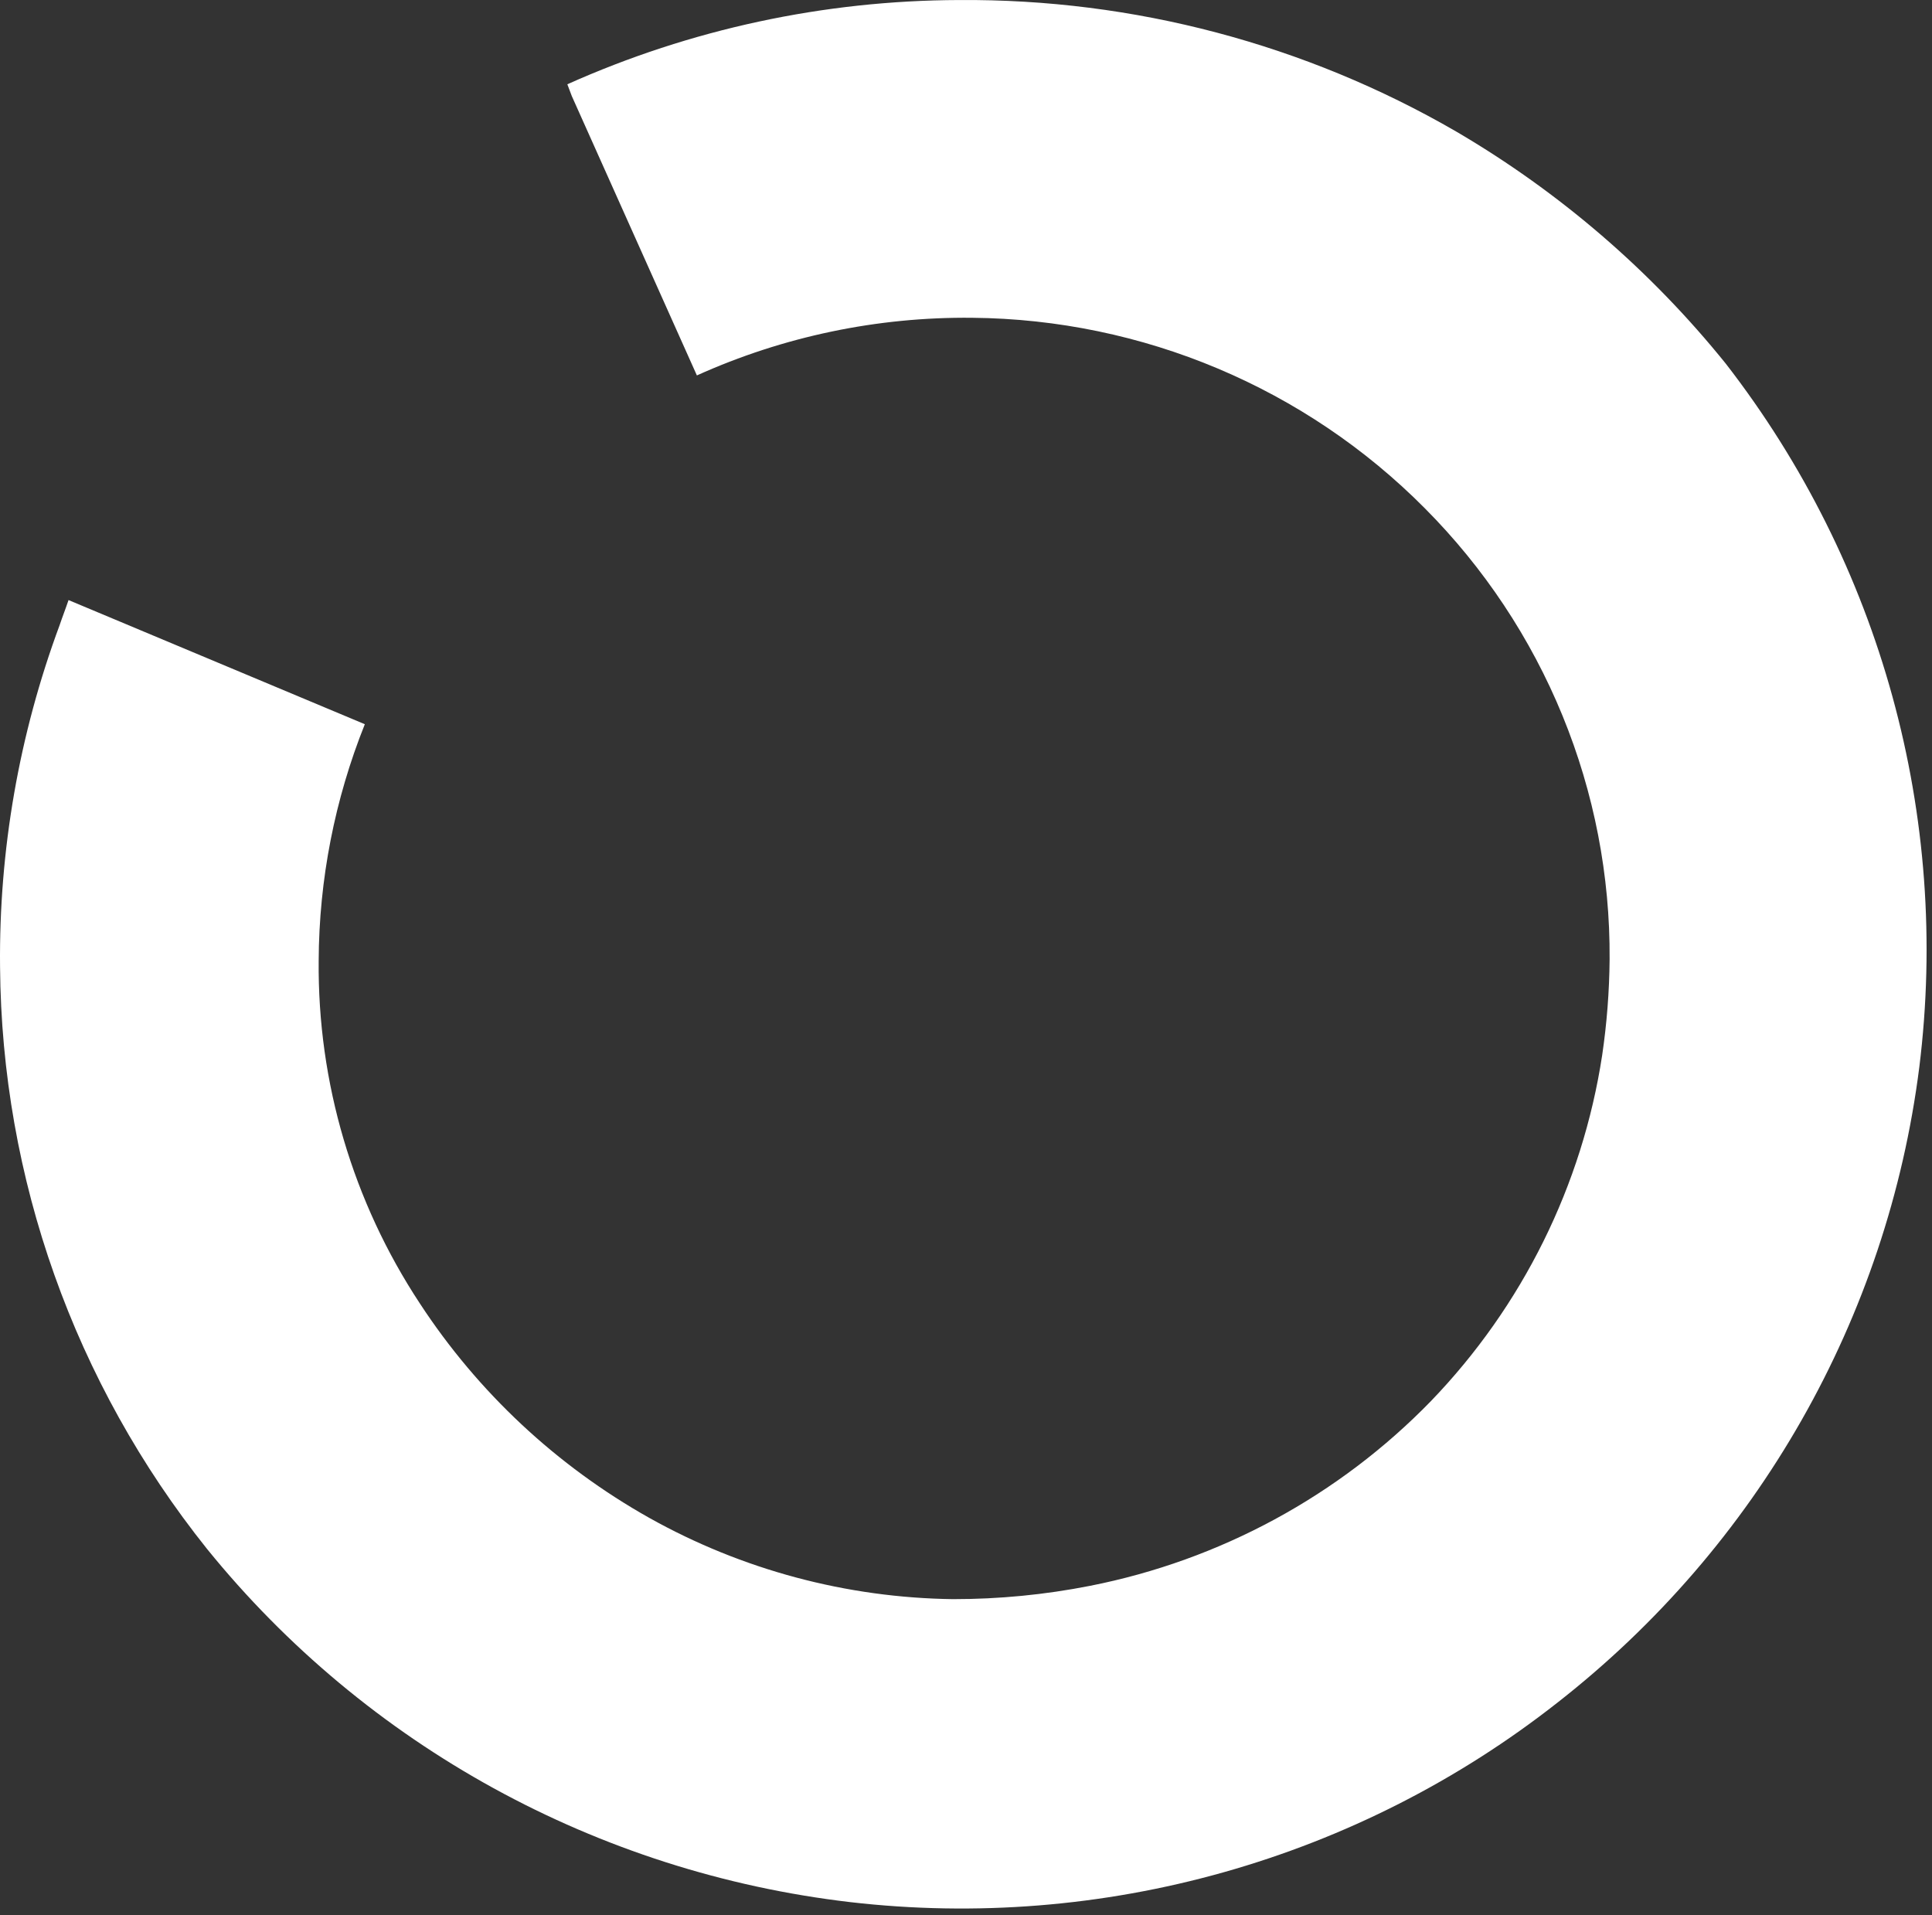 <?xml version="1.0" encoding="utf-8"?>
<svg xmlns="http://www.w3.org/2000/svg" fill="none" height="100%" overflow="visible" preserveAspectRatio="none" style="display: block;" viewBox="0 0 116 115" width="100%">
<rect x="0" y="0" width="116" height="115" fill="#333333" stroke="none"/>
<path d="M87.435 7.899C78.377 2.652 68.063 -0.076 57.576 0.002C49.467 0.027 41.455 1.751 34.064 5.06L34.332 5.769L41.842 22.541C47.033 20.2 52.679 19.019 58.38 19.08C68.609 19.174 78.383 23.29 85.557 30.527C89.106 34.094 91.911 38.321 93.813 42.965C95.715 47.608 96.677 52.579 96.643 57.592C96.627 59.522 96.478 61.45 96.196 63.36C95.004 71.166 91.413 78.418 85.915 84.124C80.391 89.808 73.247 93.679 65.443 95.216C62.734 95.75 59.979 96.017 57.218 96.015C50.823 95.932 44.551 94.253 38.981 91.134C33.417 88.005 28.695 83.591 25.213 78.267C21.181 72.153 19.066 64.988 19.134 57.681C19.155 52.818 20.095 48.001 21.905 43.483L4.115 36.029C3.936 36.561 3.758 37.005 3.579 37.537C1.145 44.099 -0.067 51.044 0.003 58.035C0.096 70.74 4.47 83.048 12.429 92.998C22.006 104.817 35.874 112.432 51.05 114.206C58.574 115.076 66.196 114.466 73.483 112.41C80.769 110.355 87.576 106.894 93.514 102.226C105.527 92.837 113.332 79.129 115.238 64.07C117.108 49.021 112.933 33.847 103.616 21.831C99.118 16.251 93.635 11.53 87.435 7.899" fill="white" id="Vector"/>
</svg>